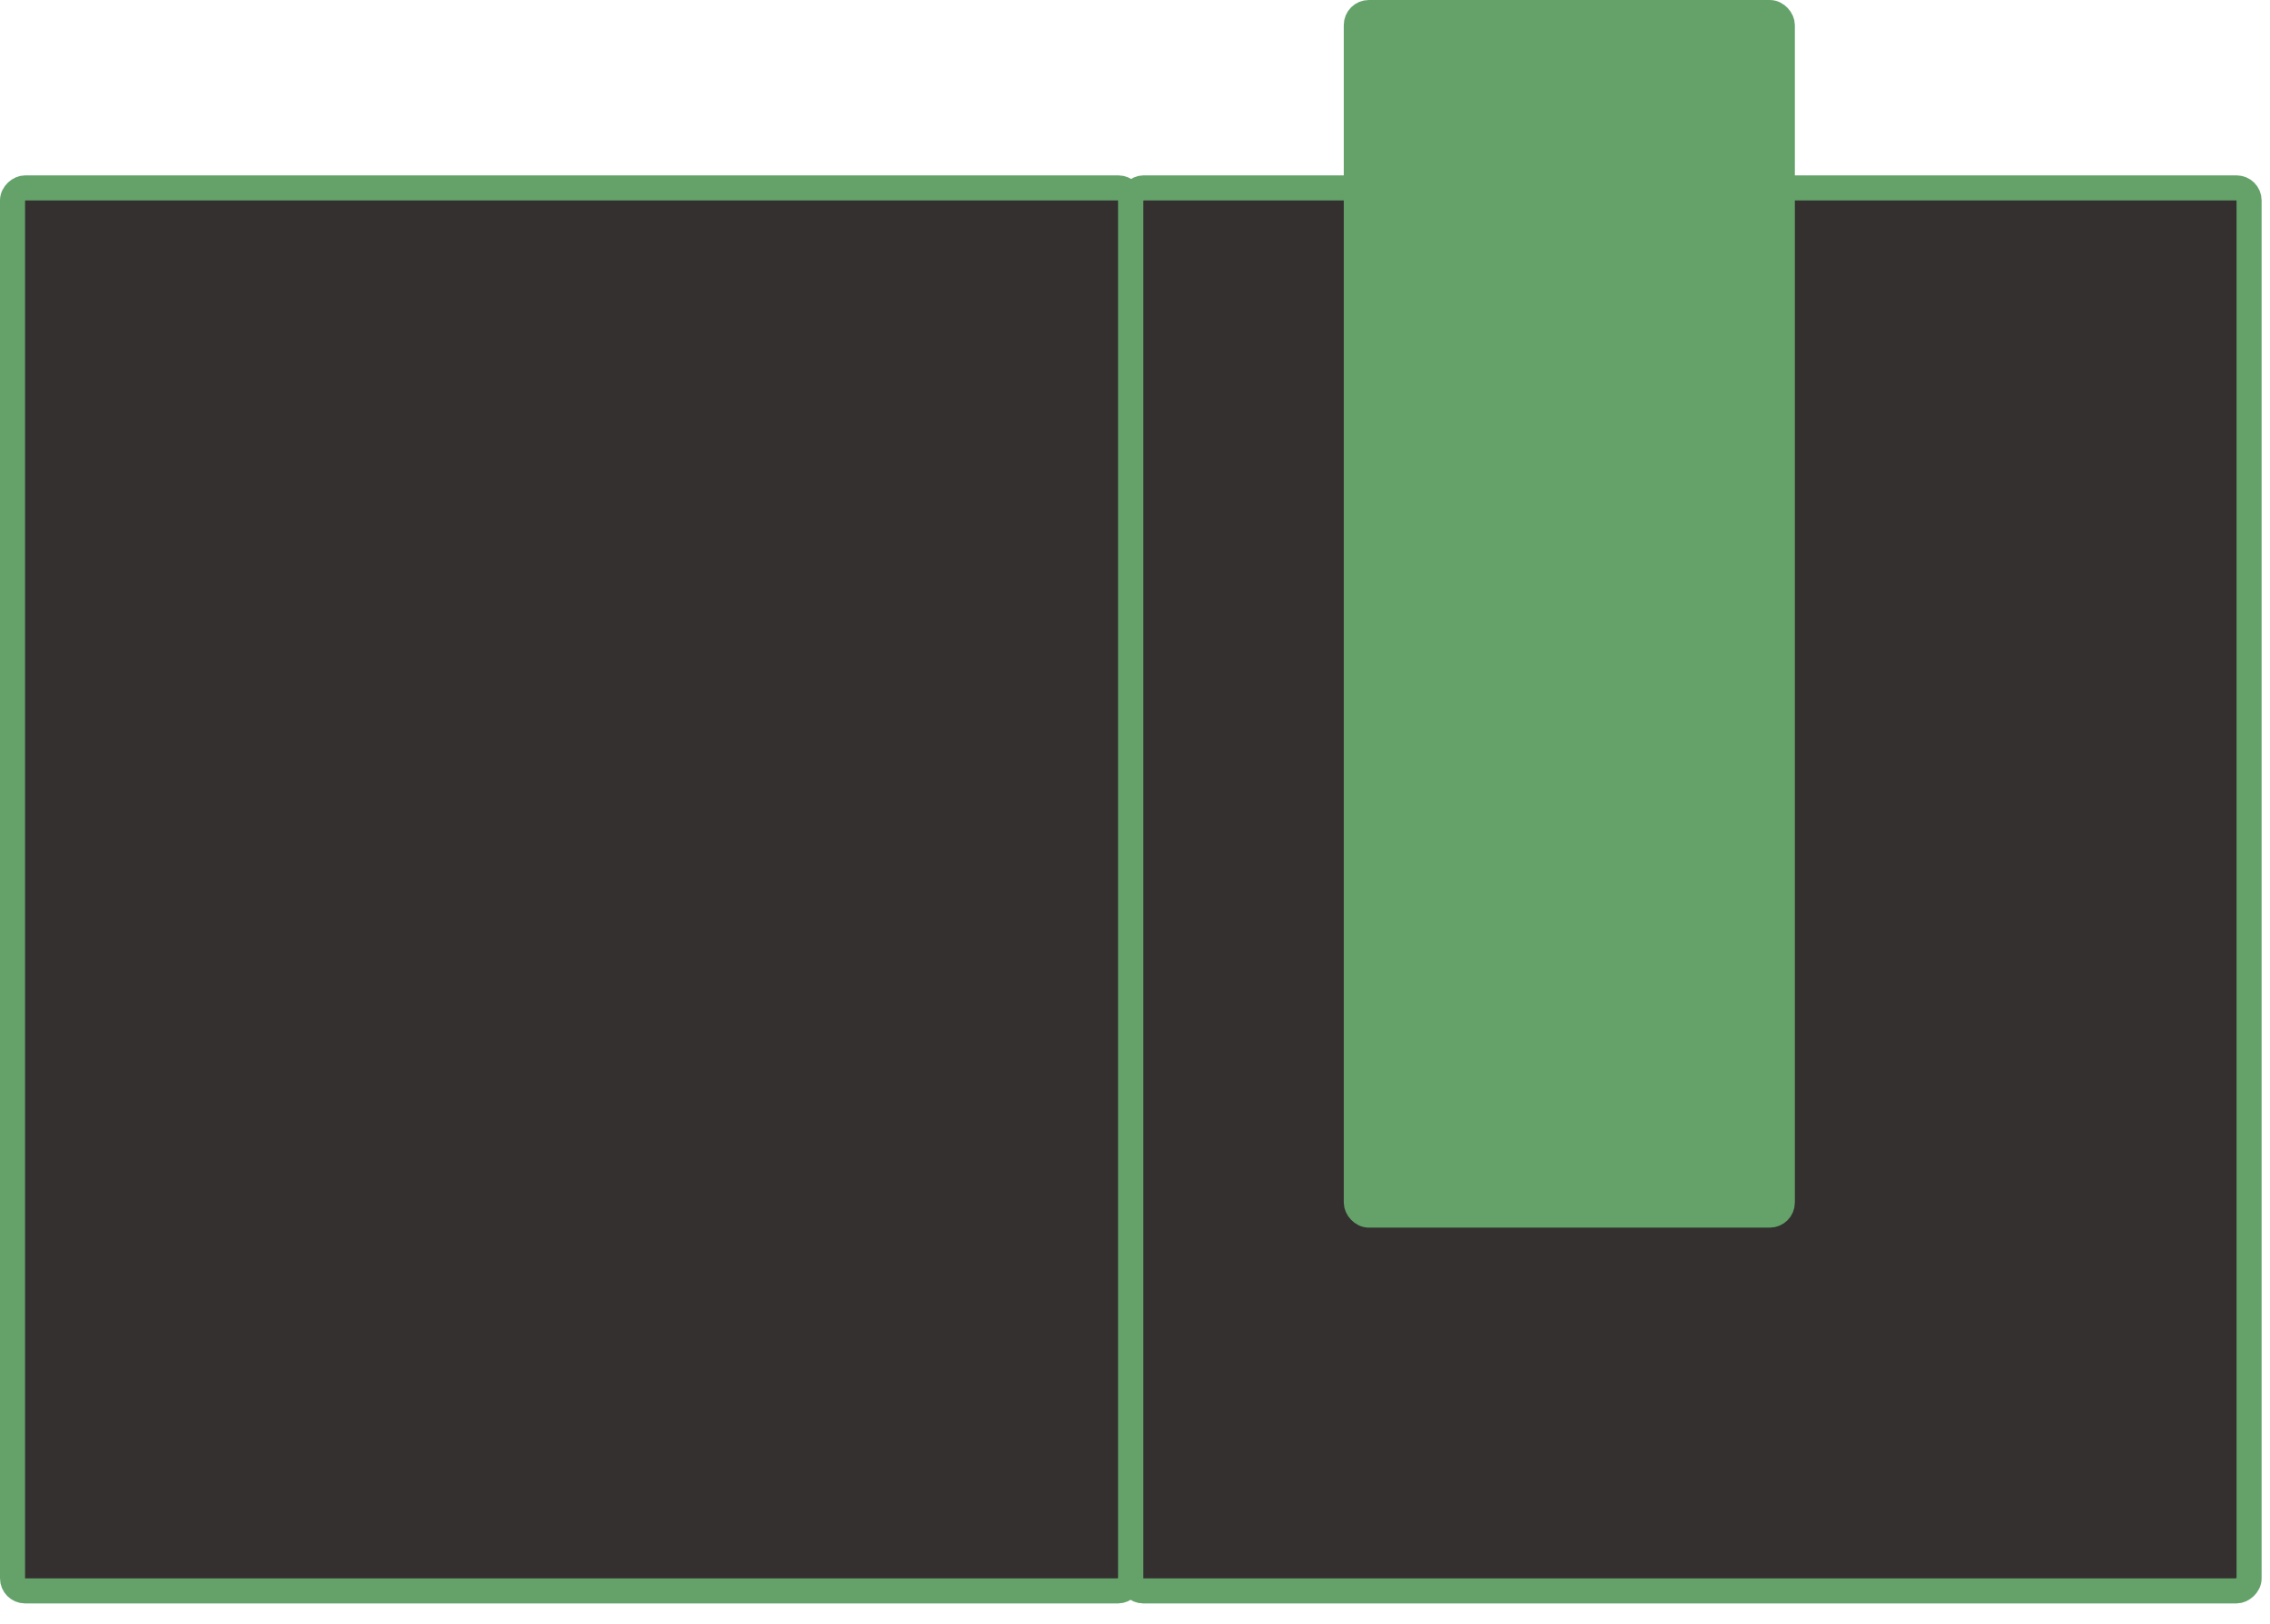 <svg width="102" height="73" viewBox="0 0 102 73" fill="none" xmlns="http://www.w3.org/2000/svg">
<rect x="50.812" y="8.445" width="63.058" height="50.249" rx="0.563" transform="rotate(90 50.812 8.445)" fill="#33302F" stroke="#64A26A" stroke-width="1.126"/>
<rect x="101.06" y="8.445" width="63.058" height="50.249" rx="0.563" transform="rotate(90 101.06 8.445)" fill="#33302F" stroke="#64A26A" stroke-width="1.126"/>
<rect x="80.087" y="54.613" width="19.143" height="54.05" rx="0.563" transform="rotate(-180 80.087 54.613)" fill="#64A26A" stroke="#64A26A" stroke-width="1.126"/>
</svg>
